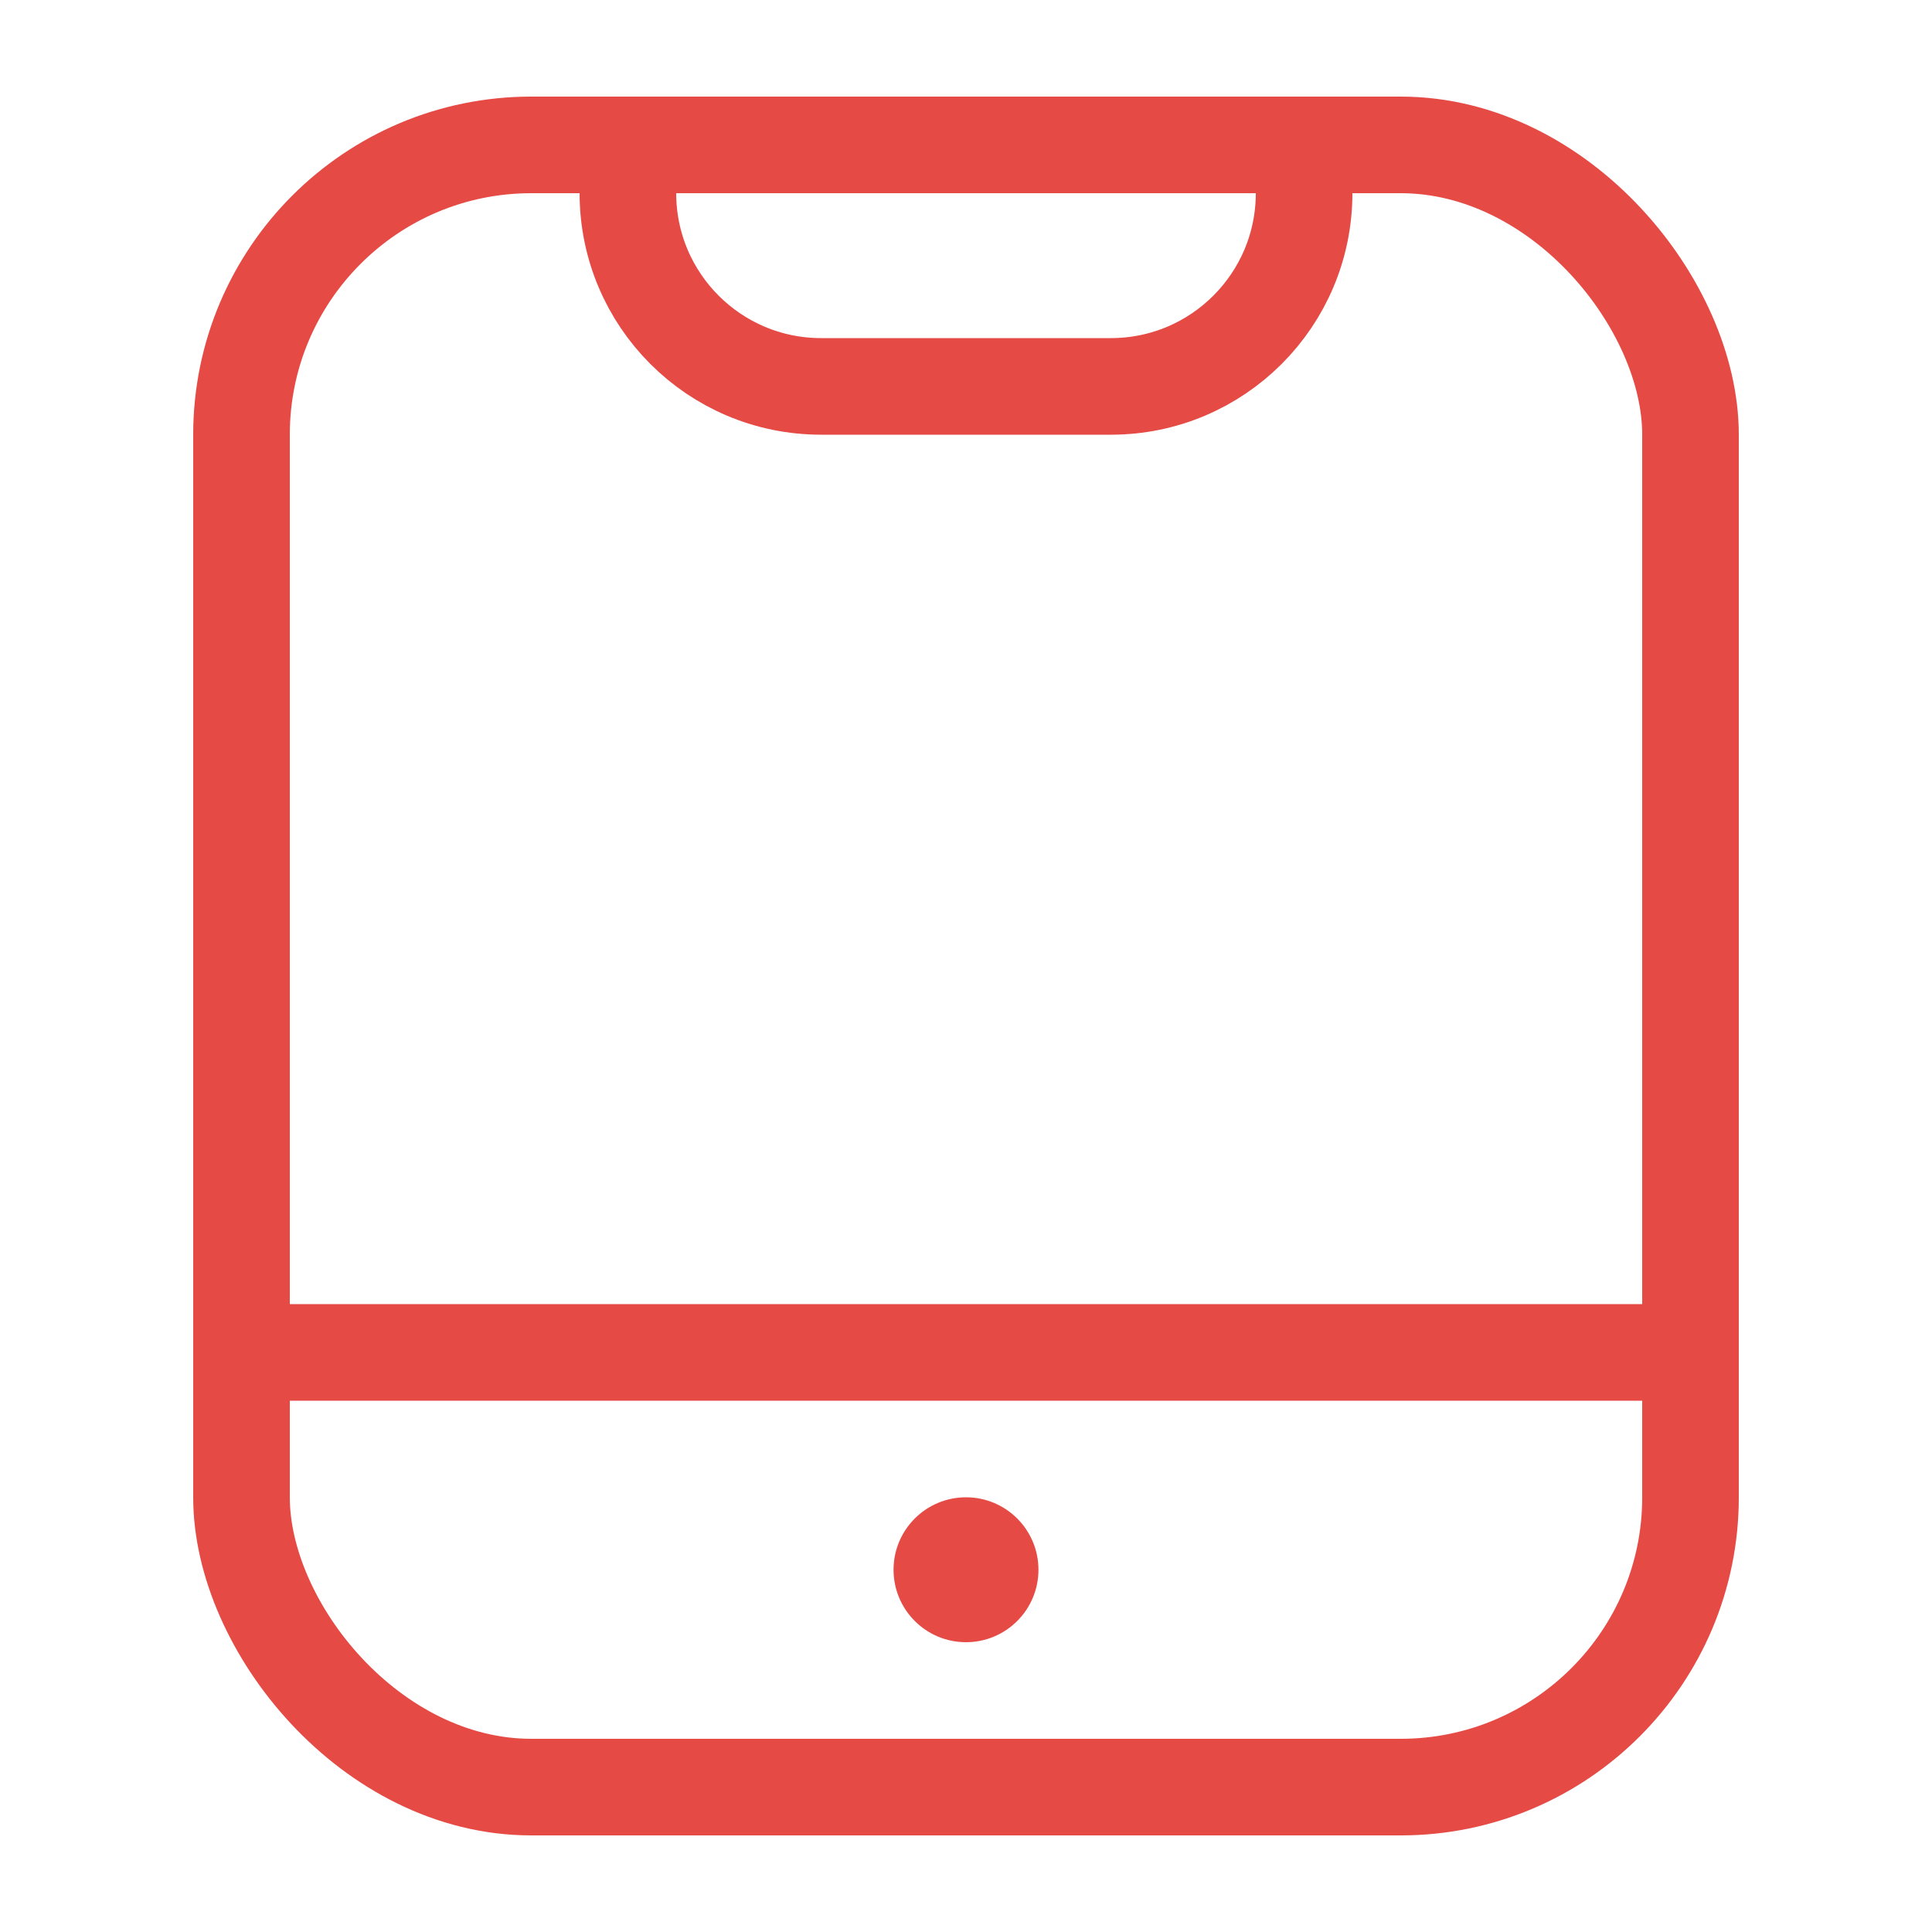 <svg width="40" height="40" viewBox="0 0 40 40" fill="none" xmlns="http://www.w3.org/2000/svg">
<rect x="5" y="3" width="30" height="34" rx="6" stroke="#E54A45" stroke-width="2"/>
<path d="M13 4V4C13 6.209 14.791 8 17 8H23C25.209 8 27 6.209 27 4V4" stroke="#E54A45" stroke-width="2" stroke-linecap="round" stroke-linejoin="round"/>
<circle cx="20" cy="32.5" r="1.5" fill="#E54A45"/>
<path d="M5 28H35" stroke="#E54A45" stroke-width="2" stroke-linecap="round" stroke-linejoin="round"/>
</svg>
